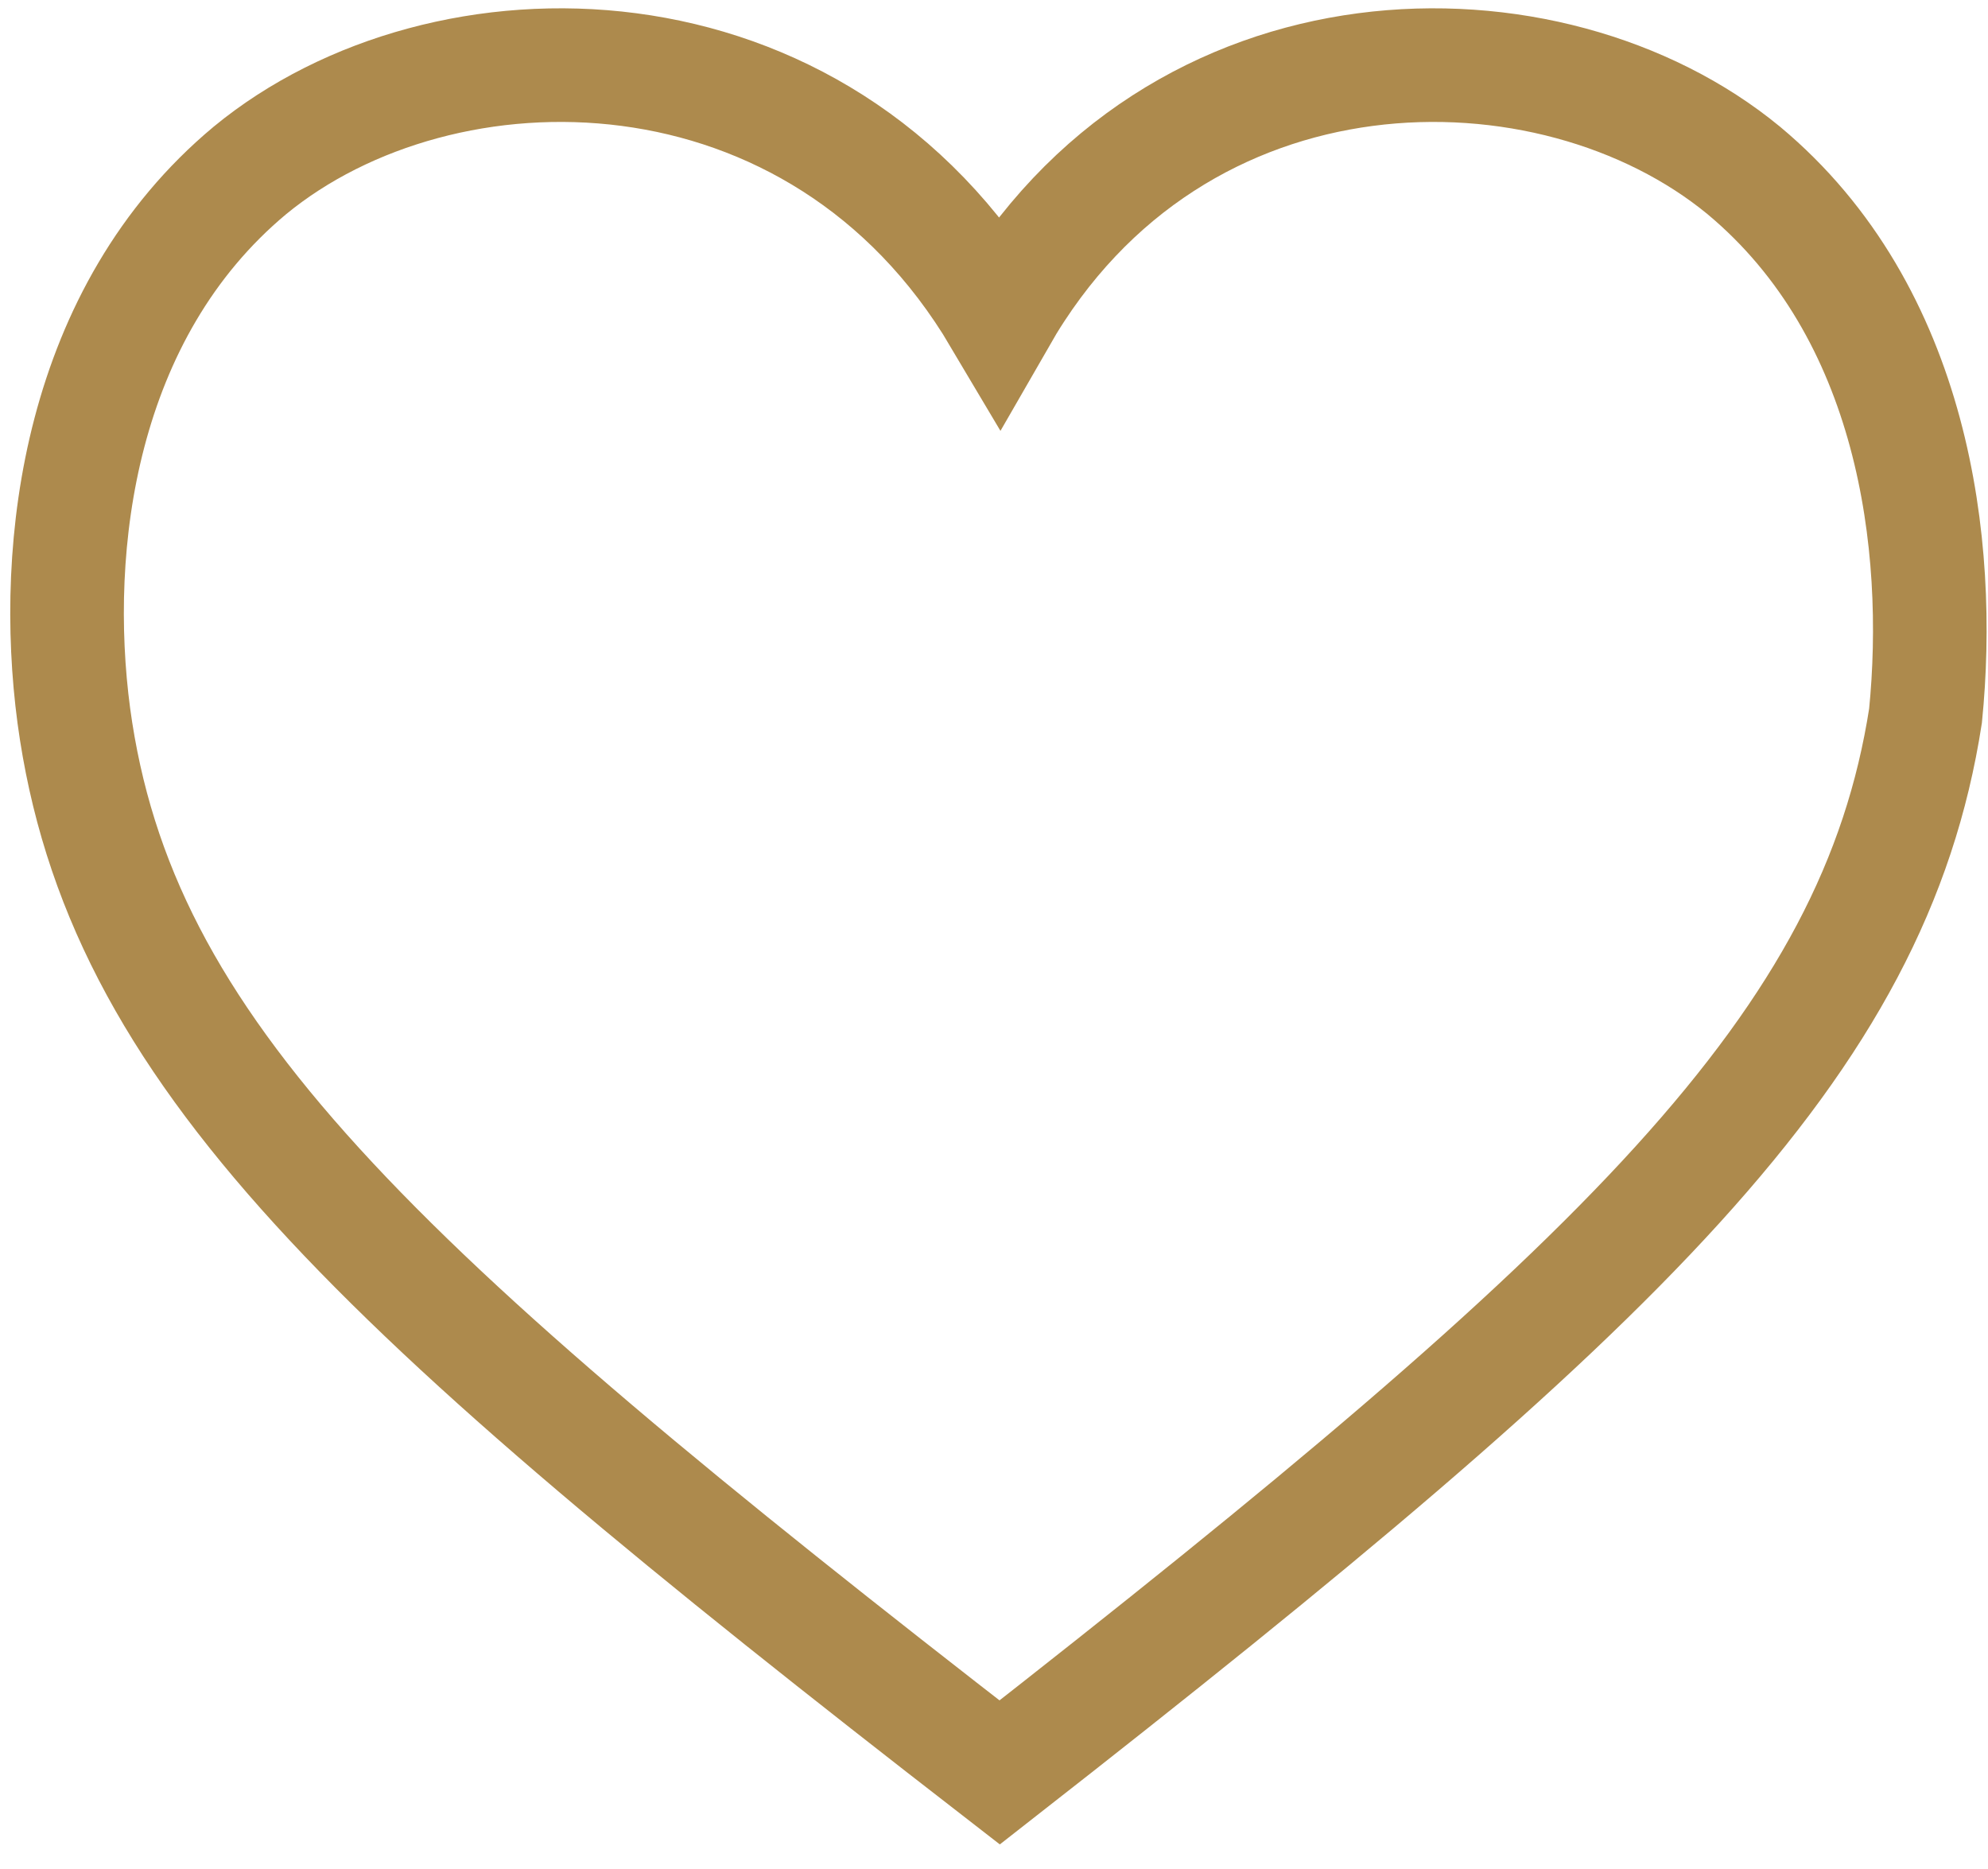 <?xml version="1.0" encoding="utf-8"?>
<!-- Generator: Adobe Illustrator 24.1.0, SVG Export Plug-In . SVG Version: 6.00 Build 0)  -->
<svg version="1.1" id="Layer_1" xmlns="http://www.w3.org/2000/svg" xmlns:xlink="http://www.w3.org/1999/xlink" x="0px" y="0px"
	 viewBox="0 0 35 32.9" style="enable-background:new 0 0 35 32.9;" xml:space="preserve">
<style type="text/css">
	.st0{fill:none;stroke:#AD8A4D;stroke-width:2;stroke-miterlimit:10;}
</style>
<g>
	<path class="st0" d="M30.7,3c-3.4-2.8-10-2.8-13.1,2.6C14.4,0.2,7.8,0.2,4.4,3c-3,2.5-3.5,6.6-3.1,9.6c0.8,5.9,5.2,10,16.3,18.6
		c11-8.6,15.4-12.8,16.3-18.6C34.2,9.6,33.7,5.5,30.7,3z"/>
</g>
</svg>
